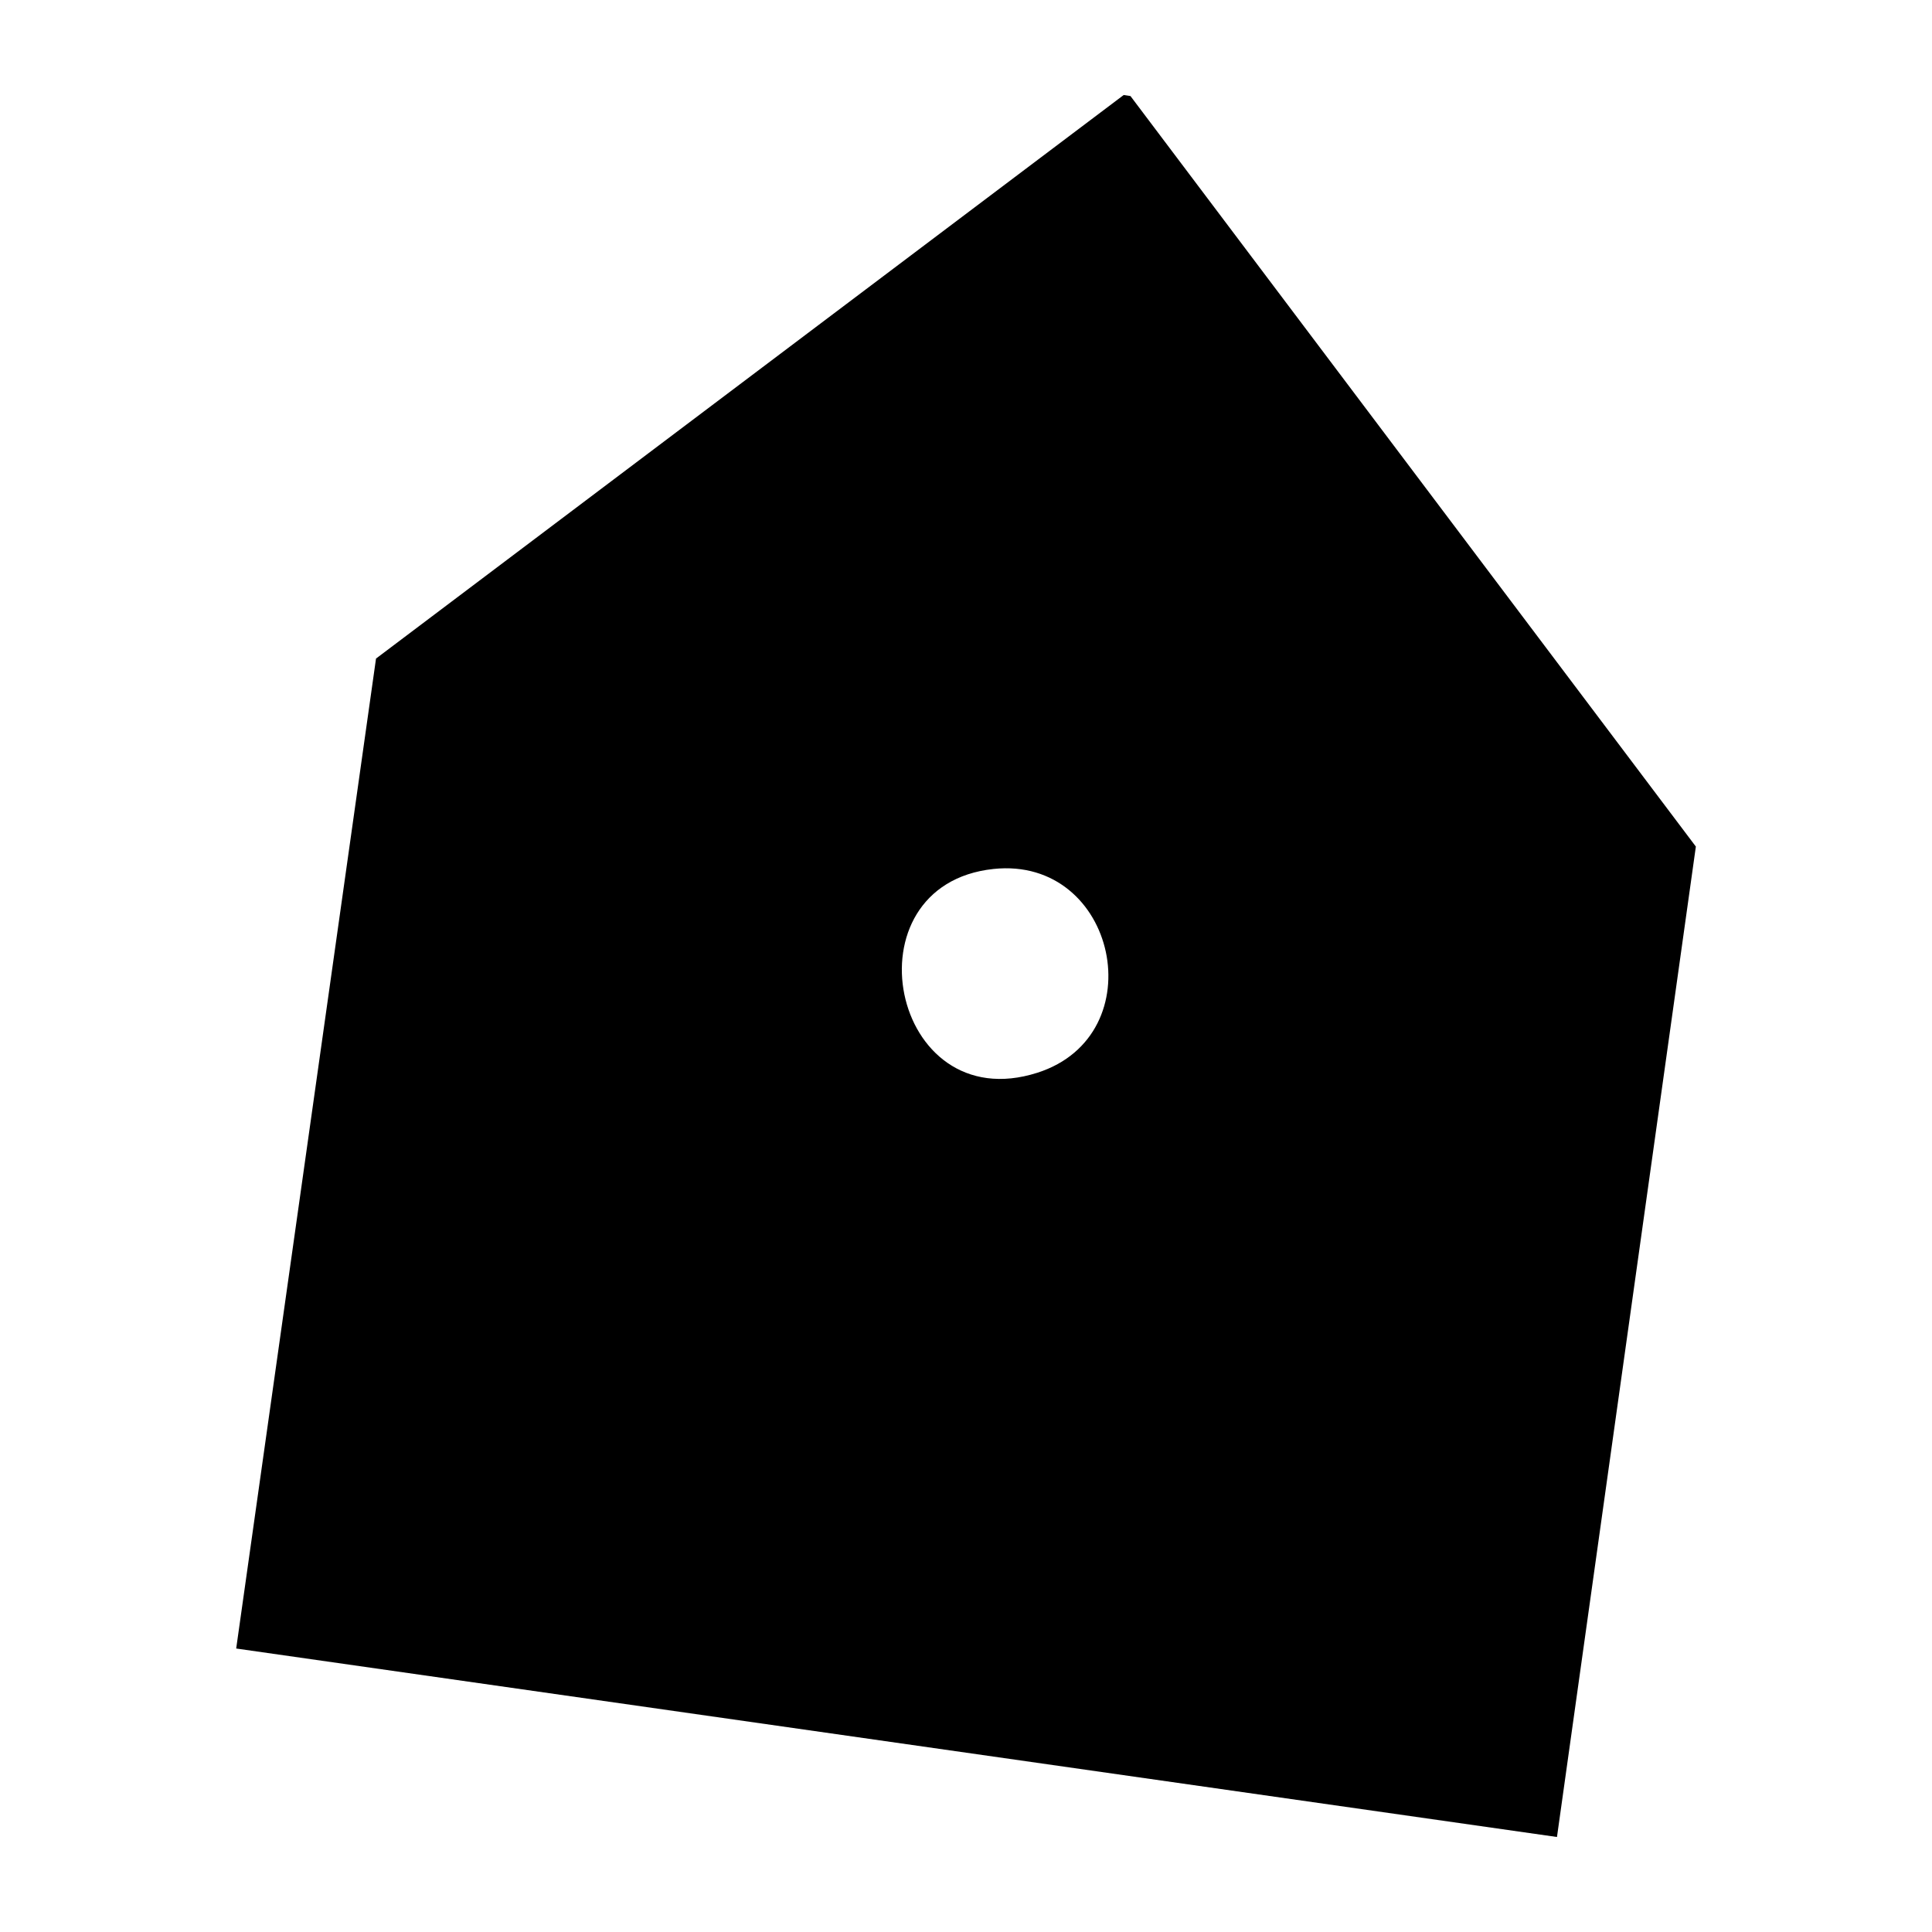 <svg xmlns="http://www.w3.org/2000/svg" id="Layer_1" data-name="Layer 1" viewBox="0 0 368.5 368.5"><path d="M215.62,18.32l-1.29-.2L71.72,125.61l-26.67,188.82,251.92,35.95,26.49-188.91L215.62,18.32ZM197.86,204.61c-28.03,8.95-36.83-35.86-8.35-38.87,23.53-2.48,30.78,31.7,8.35,38.87Z"></path></svg>